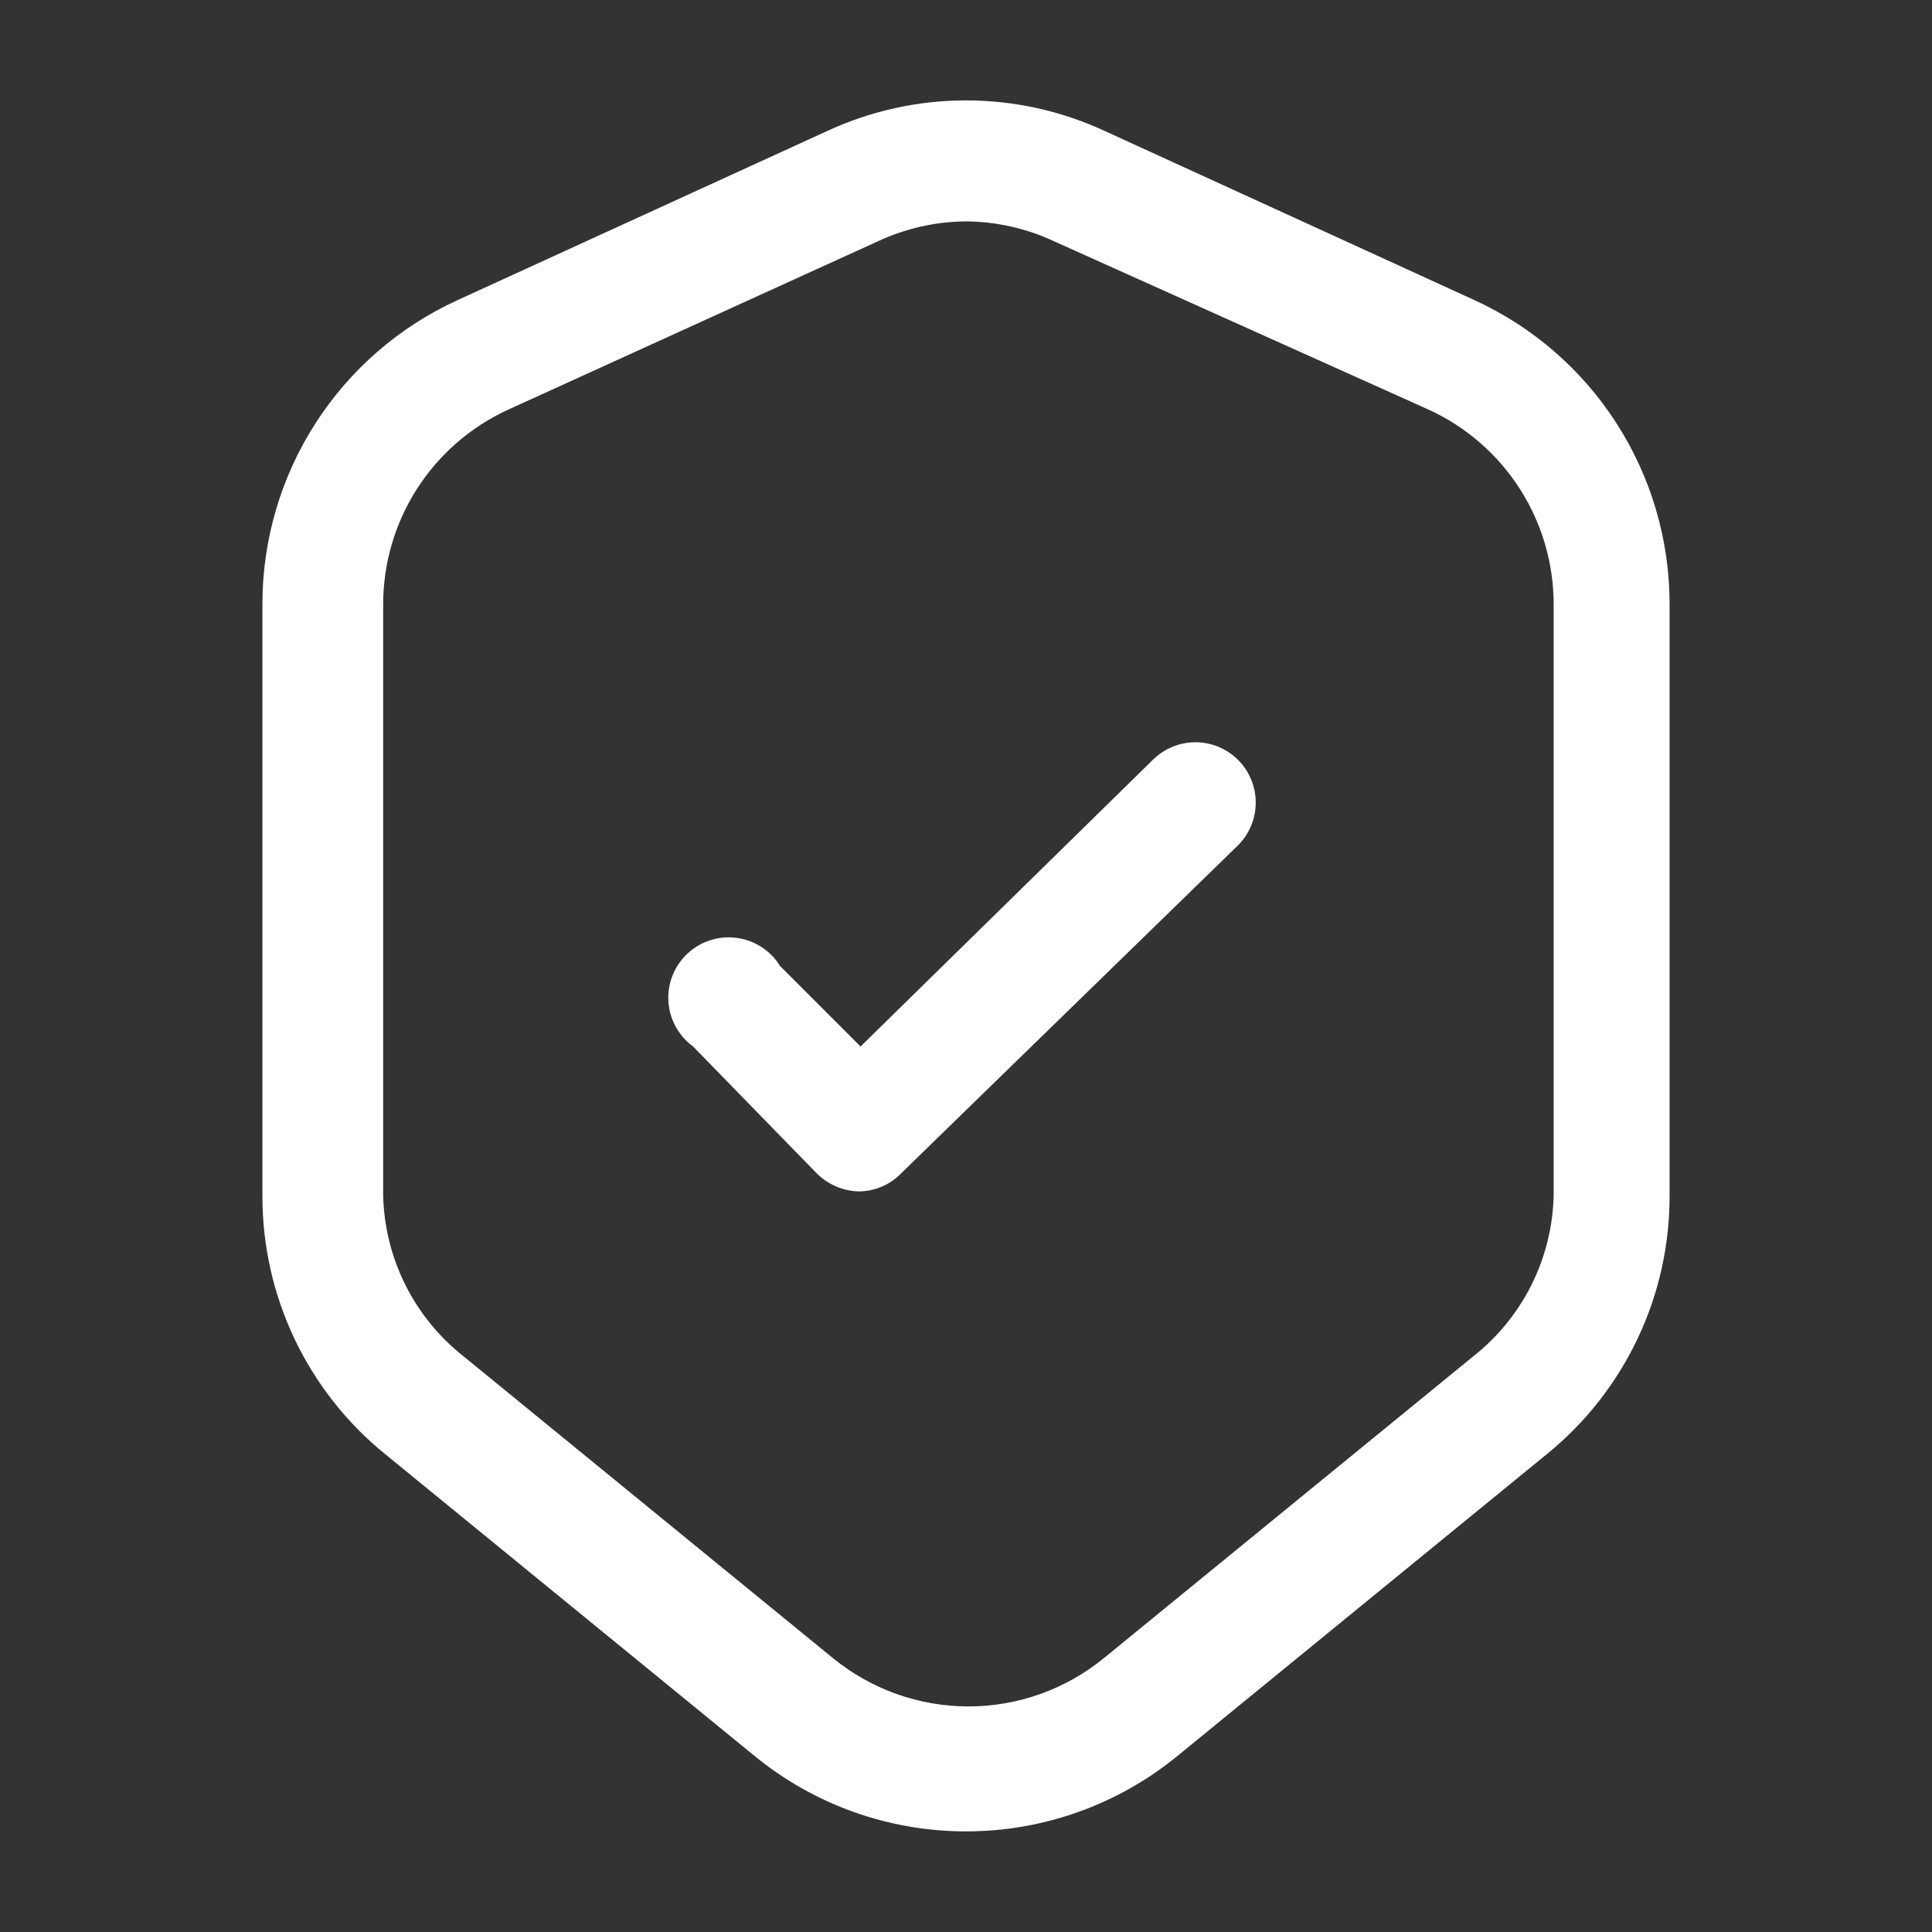 <svg xmlns="http://www.w3.org/2000/svg" width="58" height="58" viewBox="0 0 58 58" fill="none"><rect x="0" y="0" width="58" height="58" fill="#333333" stroke="none"/><path d="M29 54.979C26.682 54.981 24.436 54.178 22.644 52.708L11.552 43.645C10.4 42.708 9.472 41.525 8.836 40.182C8.201 38.84 7.873 37.373 7.878 35.888V18.125C7.879 16.206 8.431 14.328 9.468 12.713C10.504 11.098 11.982 9.814 13.727 9.014L24.819 3.939C26.129 3.33 27.556 3.014 29 3.014C30.444 3.014 31.871 3.33 33.181 3.939L44.273 9.014C46.018 9.814 47.496 11.098 48.532 12.713C49.569 14.328 50.121 16.206 50.122 18.125V35.888C50.127 37.373 49.8 38.84 49.164 40.182C48.528 41.525 47.6 42.708 46.448 43.645L35.356 52.708C33.564 54.178 31.318 54.981 29 54.979ZM29 6.646C28.081 6.653 27.174 6.859 26.342 7.25L15.249 12.301C14.134 12.813 13.189 13.633 12.525 14.665C11.861 15.697 11.507 16.898 11.503 18.125V35.888C11.525 36.822 11.752 37.739 12.17 38.575C12.588 39.411 13.186 40.143 13.92 40.721L25.012 49.783C26.159 50.718 27.593 51.228 29.073 51.228C30.552 51.228 31.986 50.718 33.133 49.783L44.225 40.721C44.959 40.143 45.557 39.411 45.975 38.575C46.393 37.739 46.62 36.822 46.642 35.888V18.125C46.638 16.898 46.284 15.697 45.62 14.665C44.956 13.633 44.011 12.813 42.896 12.301L31.658 7.25C30.826 6.859 29.919 6.653 29 6.646ZM27.067 35.211L37.168 25.375C37.508 25.035 37.698 24.575 37.698 24.094C37.698 23.614 37.508 23.153 37.168 22.813C36.828 22.474 36.368 22.283 35.888 22.283C35.407 22.283 34.947 22.474 34.607 22.813L25.834 31.417L23.418 29C23.277 28.772 23.088 28.578 22.863 28.433C22.639 28.287 22.385 28.192 22.12 28.156C21.855 28.12 21.585 28.143 21.329 28.224C21.074 28.304 20.84 28.44 20.644 28.622C20.447 28.804 20.294 29.027 20.194 29.275C20.094 29.523 20.05 29.791 20.066 30.058C20.081 30.325 20.156 30.586 20.284 30.82C20.413 31.055 20.591 31.259 20.808 31.417L24.505 35.211C24.675 35.385 24.878 35.524 25.102 35.62C25.326 35.715 25.567 35.765 25.81 35.767C26.046 35.761 26.278 35.71 26.494 35.614C26.709 35.519 26.904 35.382 27.067 35.211Z" fill="white"></path></svg>